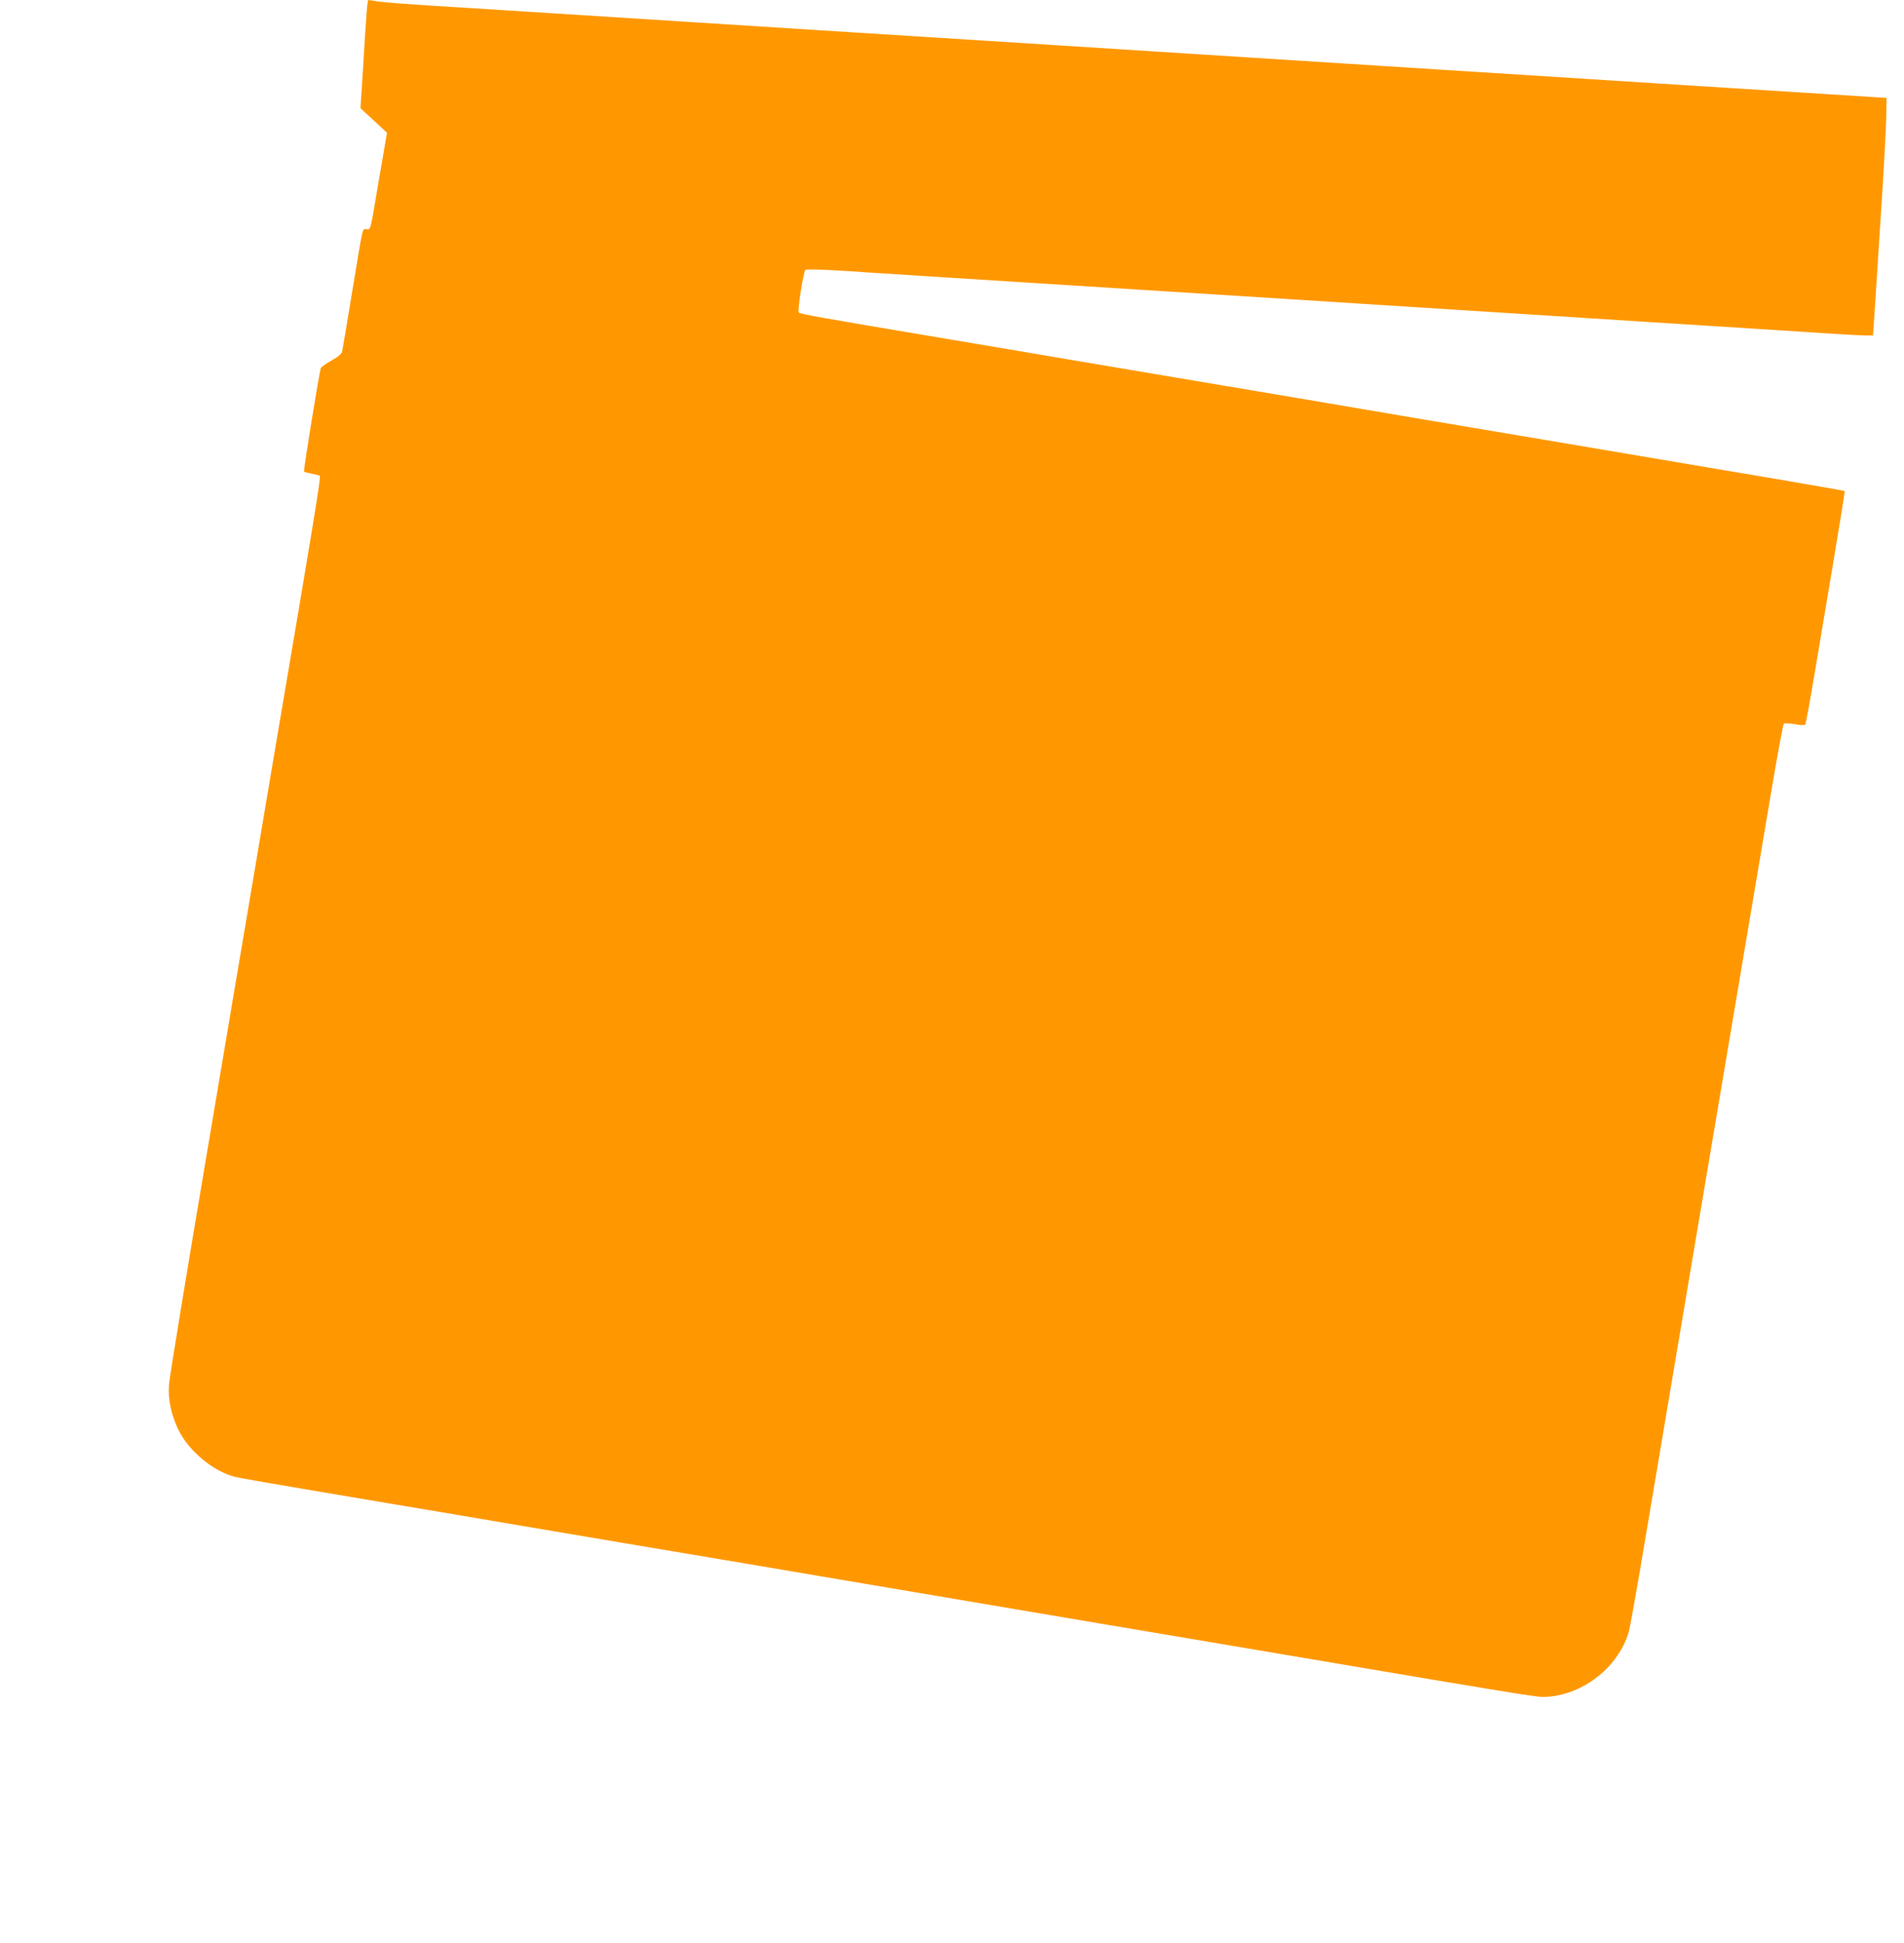 <?xml version="1.0" standalone="no"?>
<!DOCTYPE svg PUBLIC "-//W3C//DTD SVG 20010904//EN"
 "http://www.w3.org/TR/2001/REC-SVG-20010904/DTD/svg10.dtd">
<svg version="1.0" xmlns="http://www.w3.org/2000/svg"
 width="1255pt" height="1280pt" viewBox="0 0 1255 1280"
 preserveAspectRatio="xMidYMid meet">
<g transform="translate(0,1280) scale(0.1,-0.1)"
fill="#ff9800" stroke="none">
<path d="M2417 12723 c-4 -43 -14 -204 -23 -357 l-18 -279 88 -81 87 -81 -51
-295 c-62 -368 -55 -340 -84 -340 -29 0 -19 44 -96 -420 -33 -201 -62 -375
-65 -387 -3 -14 -28 -35 -71 -59 -36 -20 -67 -42 -69 -48 -11 -30 -116 -678
-111 -683 3 -3 26 -9 52 -14 26 -5 50 -11 52 -14 8 -8 -39 -296 -293 -1790
-24 -143 -85 -501 -134 -795 -50 -294 -197 -1163 -326 -1930 -130 -767 -238
-1429 -241 -1470 -8 -97 14 -201 62 -300 68 -139 226 -271 369 -309 41 -10
206 -39 1050 -181 264 -44 624 -105 800 -135 176 -30 509 -86 740 -125 231
-39 592 -100 803 -135 210 -36 555 -94 767 -130 212 -36 558 -94 770 -130 212
-36 557 -94 768 -130 210 -35 571 -96 802 -135 231 -39 564 -95 740 -125 1056
-179 1339 -225 1382 -225 251 1 498 188 569 429 7 25 42 219 78 431 63 374
189 1118 381 2260 121 718 408 2418 490 2904 36 209 68 383 73 388 4 4 36 3
71 -3 35 -7 66 -8 70 -3 4 5 33 162 64 349 31 187 89 530 128 763 39 233 70
425 68 427 -3 2 -220 40 -484 85 -264 44 -624 105 -800 135 -176 30 -509 86
-740 125 -231 39 -592 100 -802 135 -211 36 -555 94 -765 130 -211 35 -572 96
-803 135 -231 39 -564 95 -740 125 -176 30 -536 91 -800 135 -850 143 -950
161 -960 171 -10 10 30 268 44 282 5 4 116 1 247 -7 131 -9 382 -25 557 -36
174 -11 458 -29 630 -40 171 -11 528 -33 792 -50 264 -17 621 -39 793 -50 171
-11 454 -29 627 -40 173 -11 457 -29 630 -40 173 -11 457 -29 630 -40 173 -11
456 -29 628 -40 171 -11 492 -31 712 -45 220 -14 465 -30 545 -35 80 -5 168
-10 196 -10 l50 0 23 353 c12 193 31 487 42 652 10 165 20 359 22 430 l2 130
-110 7 c-236 15 -1106 70 -1395 88 -168 11 -485 31 -705 45 -220 14 -541 34
-712 45 -172 11 -455 29 -628 40 -173 11 -457 29 -630 40 -173 11 -457 29
-630 40 -173 11 -456 29 -627 40 -172 11 -529 33 -793 50 -264 17 -621 39
-792 50 -450 29 -880 56 -1338 85 -220 14 -539 34 -710 45 -170 11 -422 27
-560 35 -137 9 -277 20 -311 25 -33 6 -63 10 -66 10 -3 0 -8 -35 -11 -77z"/>
</g>
</svg>
